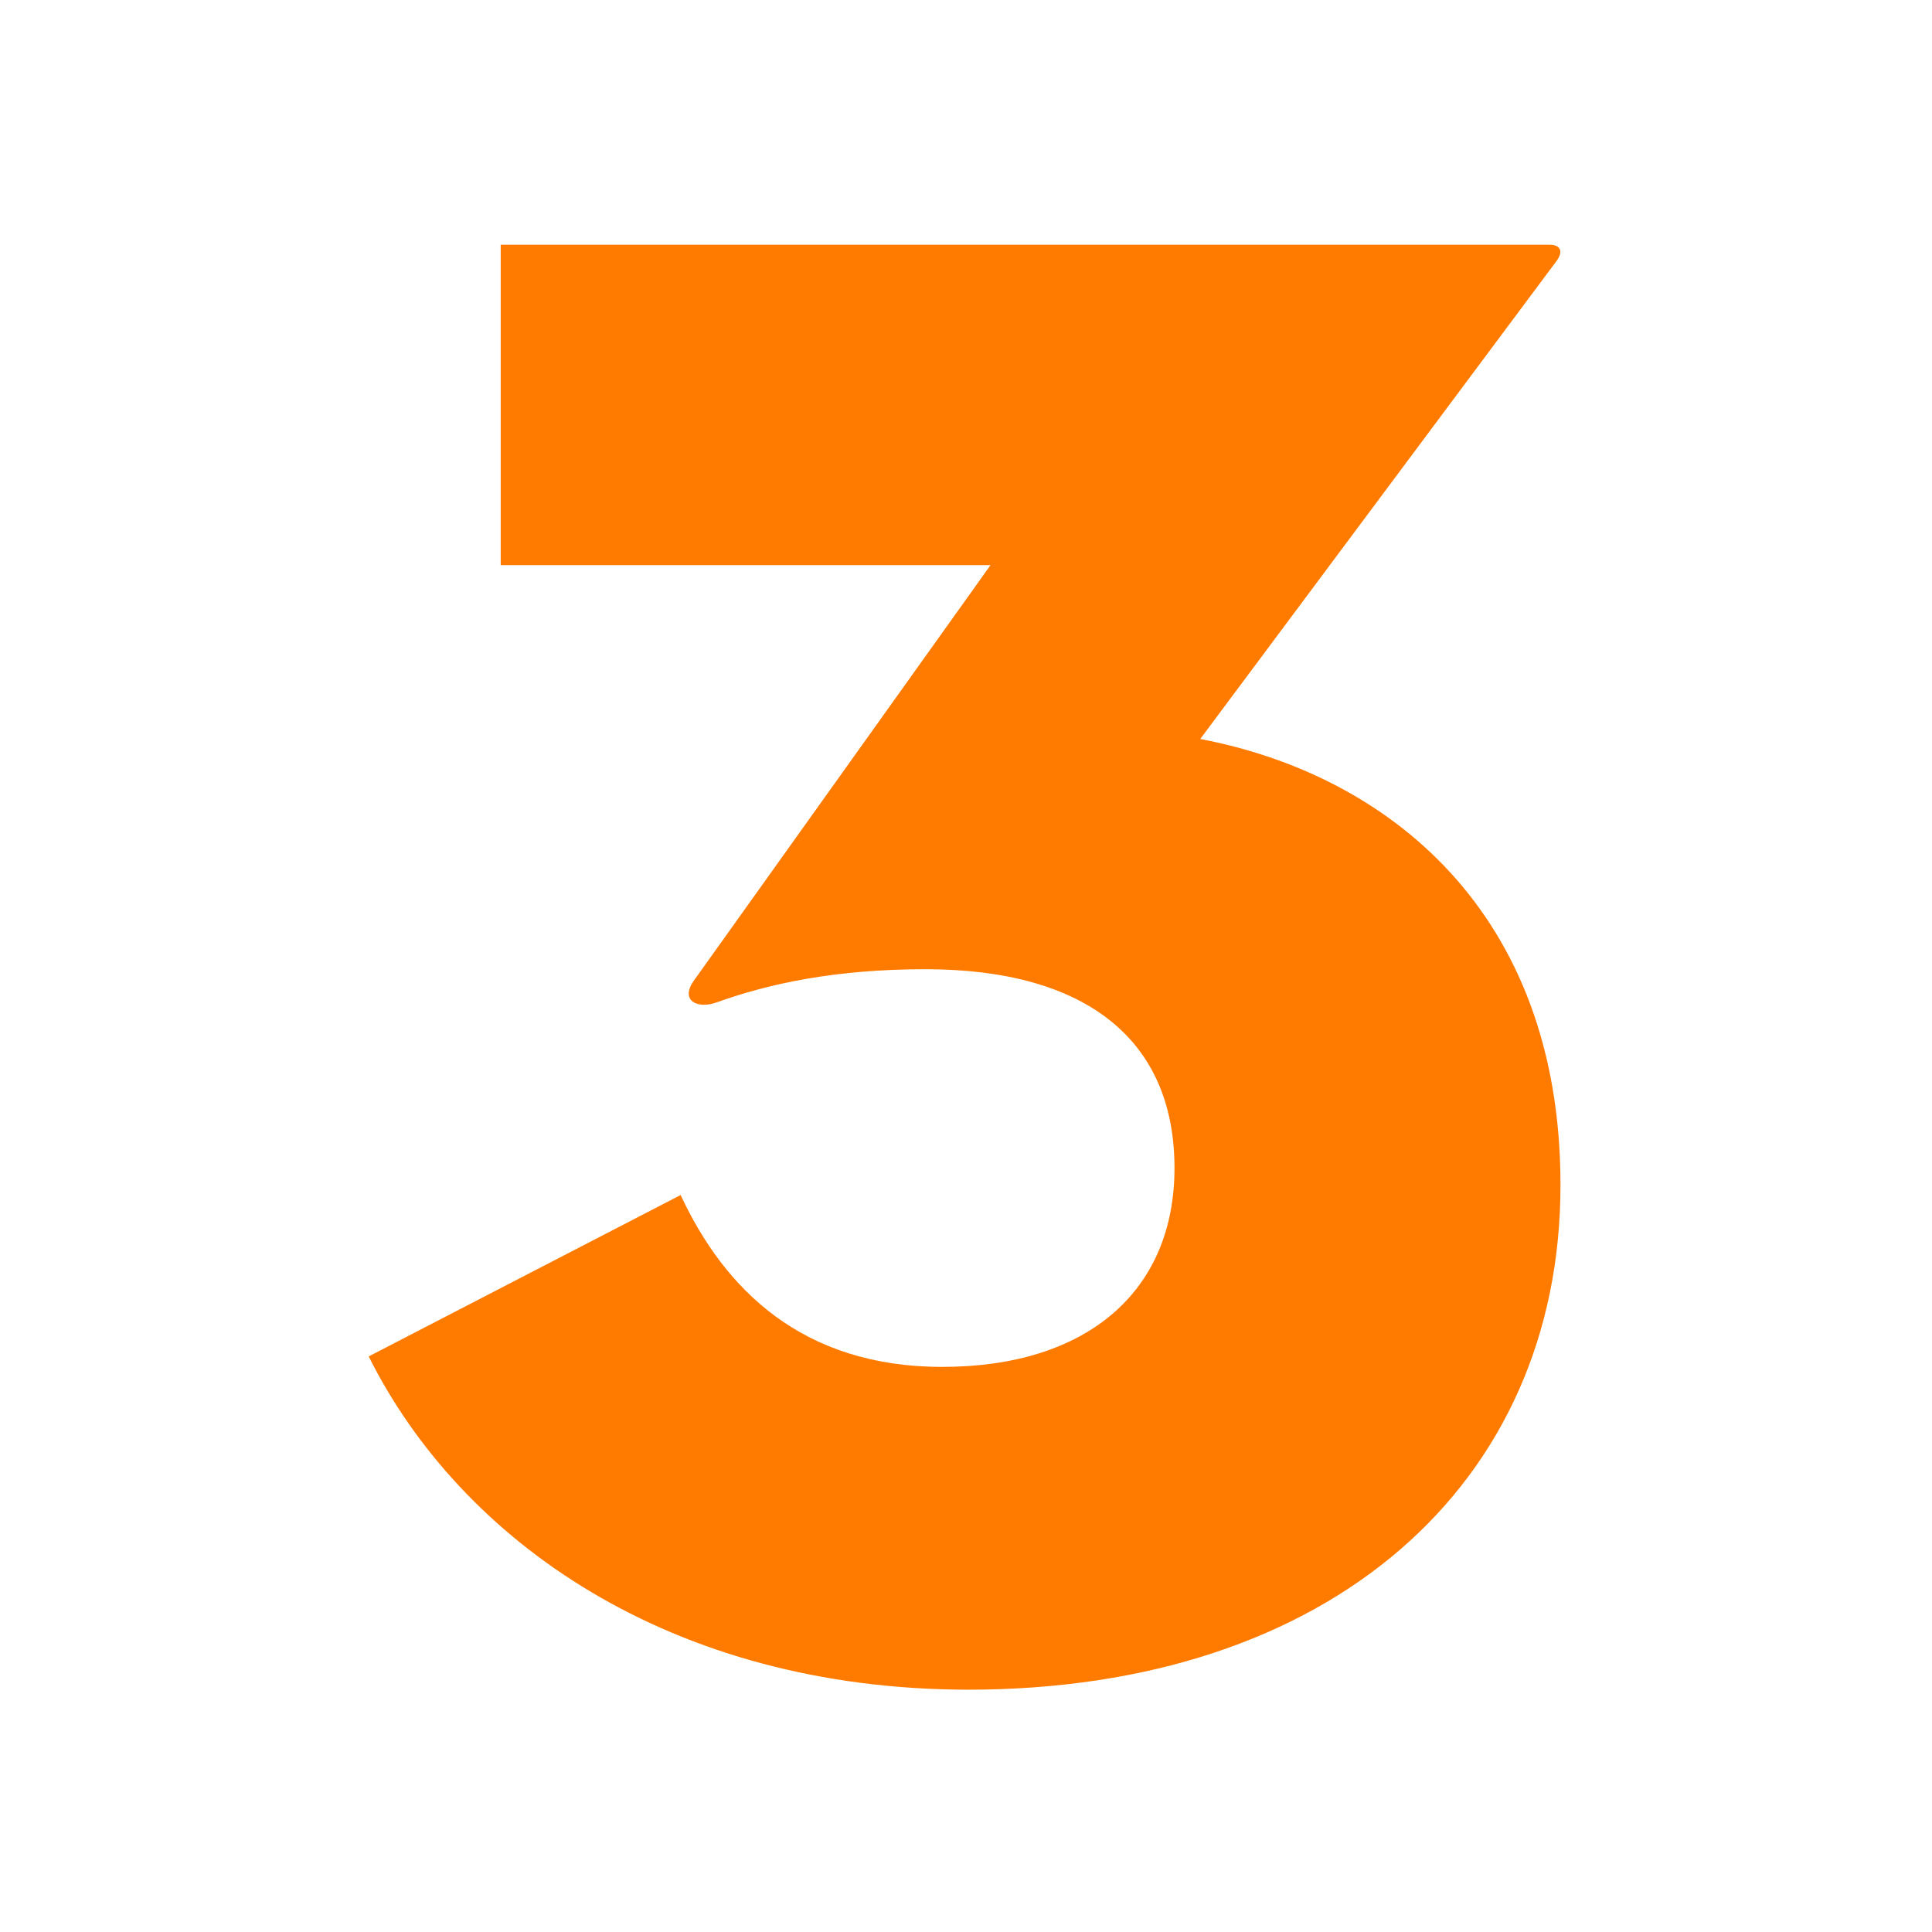 <?xml version="1.0" encoding="utf-8"?>
<!-- Generator: Adobe Illustrator 19.0.0, SVG Export Plug-In . SVG Version: 6.00 Build 0)  -->
<svg version="1.1" id="Capa_1" xmlns="http://www.w3.org/2000/svg" xmlns:xlink="http://www.w3.org/1999/xlink" x="0px" y="0px"
	 viewBox="-57 180.9 480 480" style="enable-background:new -57 180.9 480 480;" xml:space="preserve">
<style type="text/css">
	.st0{fill:#FF7B00;}
</style>
<g id="XMLID_178_">
	<path id="XMLID_179_" class="st0" d="M34.6,517.9l77.5-40.1c10.9,23.4,30.2,42.7,65,42.7c35.9,0,57.7-18.7,57.7-49.4
		c0-31.7-21.8-49.4-61.9-49.4c-22.4,0-39,3.6-52,8.3c-4.7,1.6-8.8-0.5-5.7-5.2l73.9-103.5H67.4v-79.6H328c2.6,0,3.6,1.6,1.6,4.2
		l-88.4,118.6c46.3,8.8,89.5,42.7,89.5,110.8c0,74.4-57.2,125.4-147.2,125.4C109.5,600.6,57.5,563.7,34.6,517.9z"/>
</g>
</svg>
